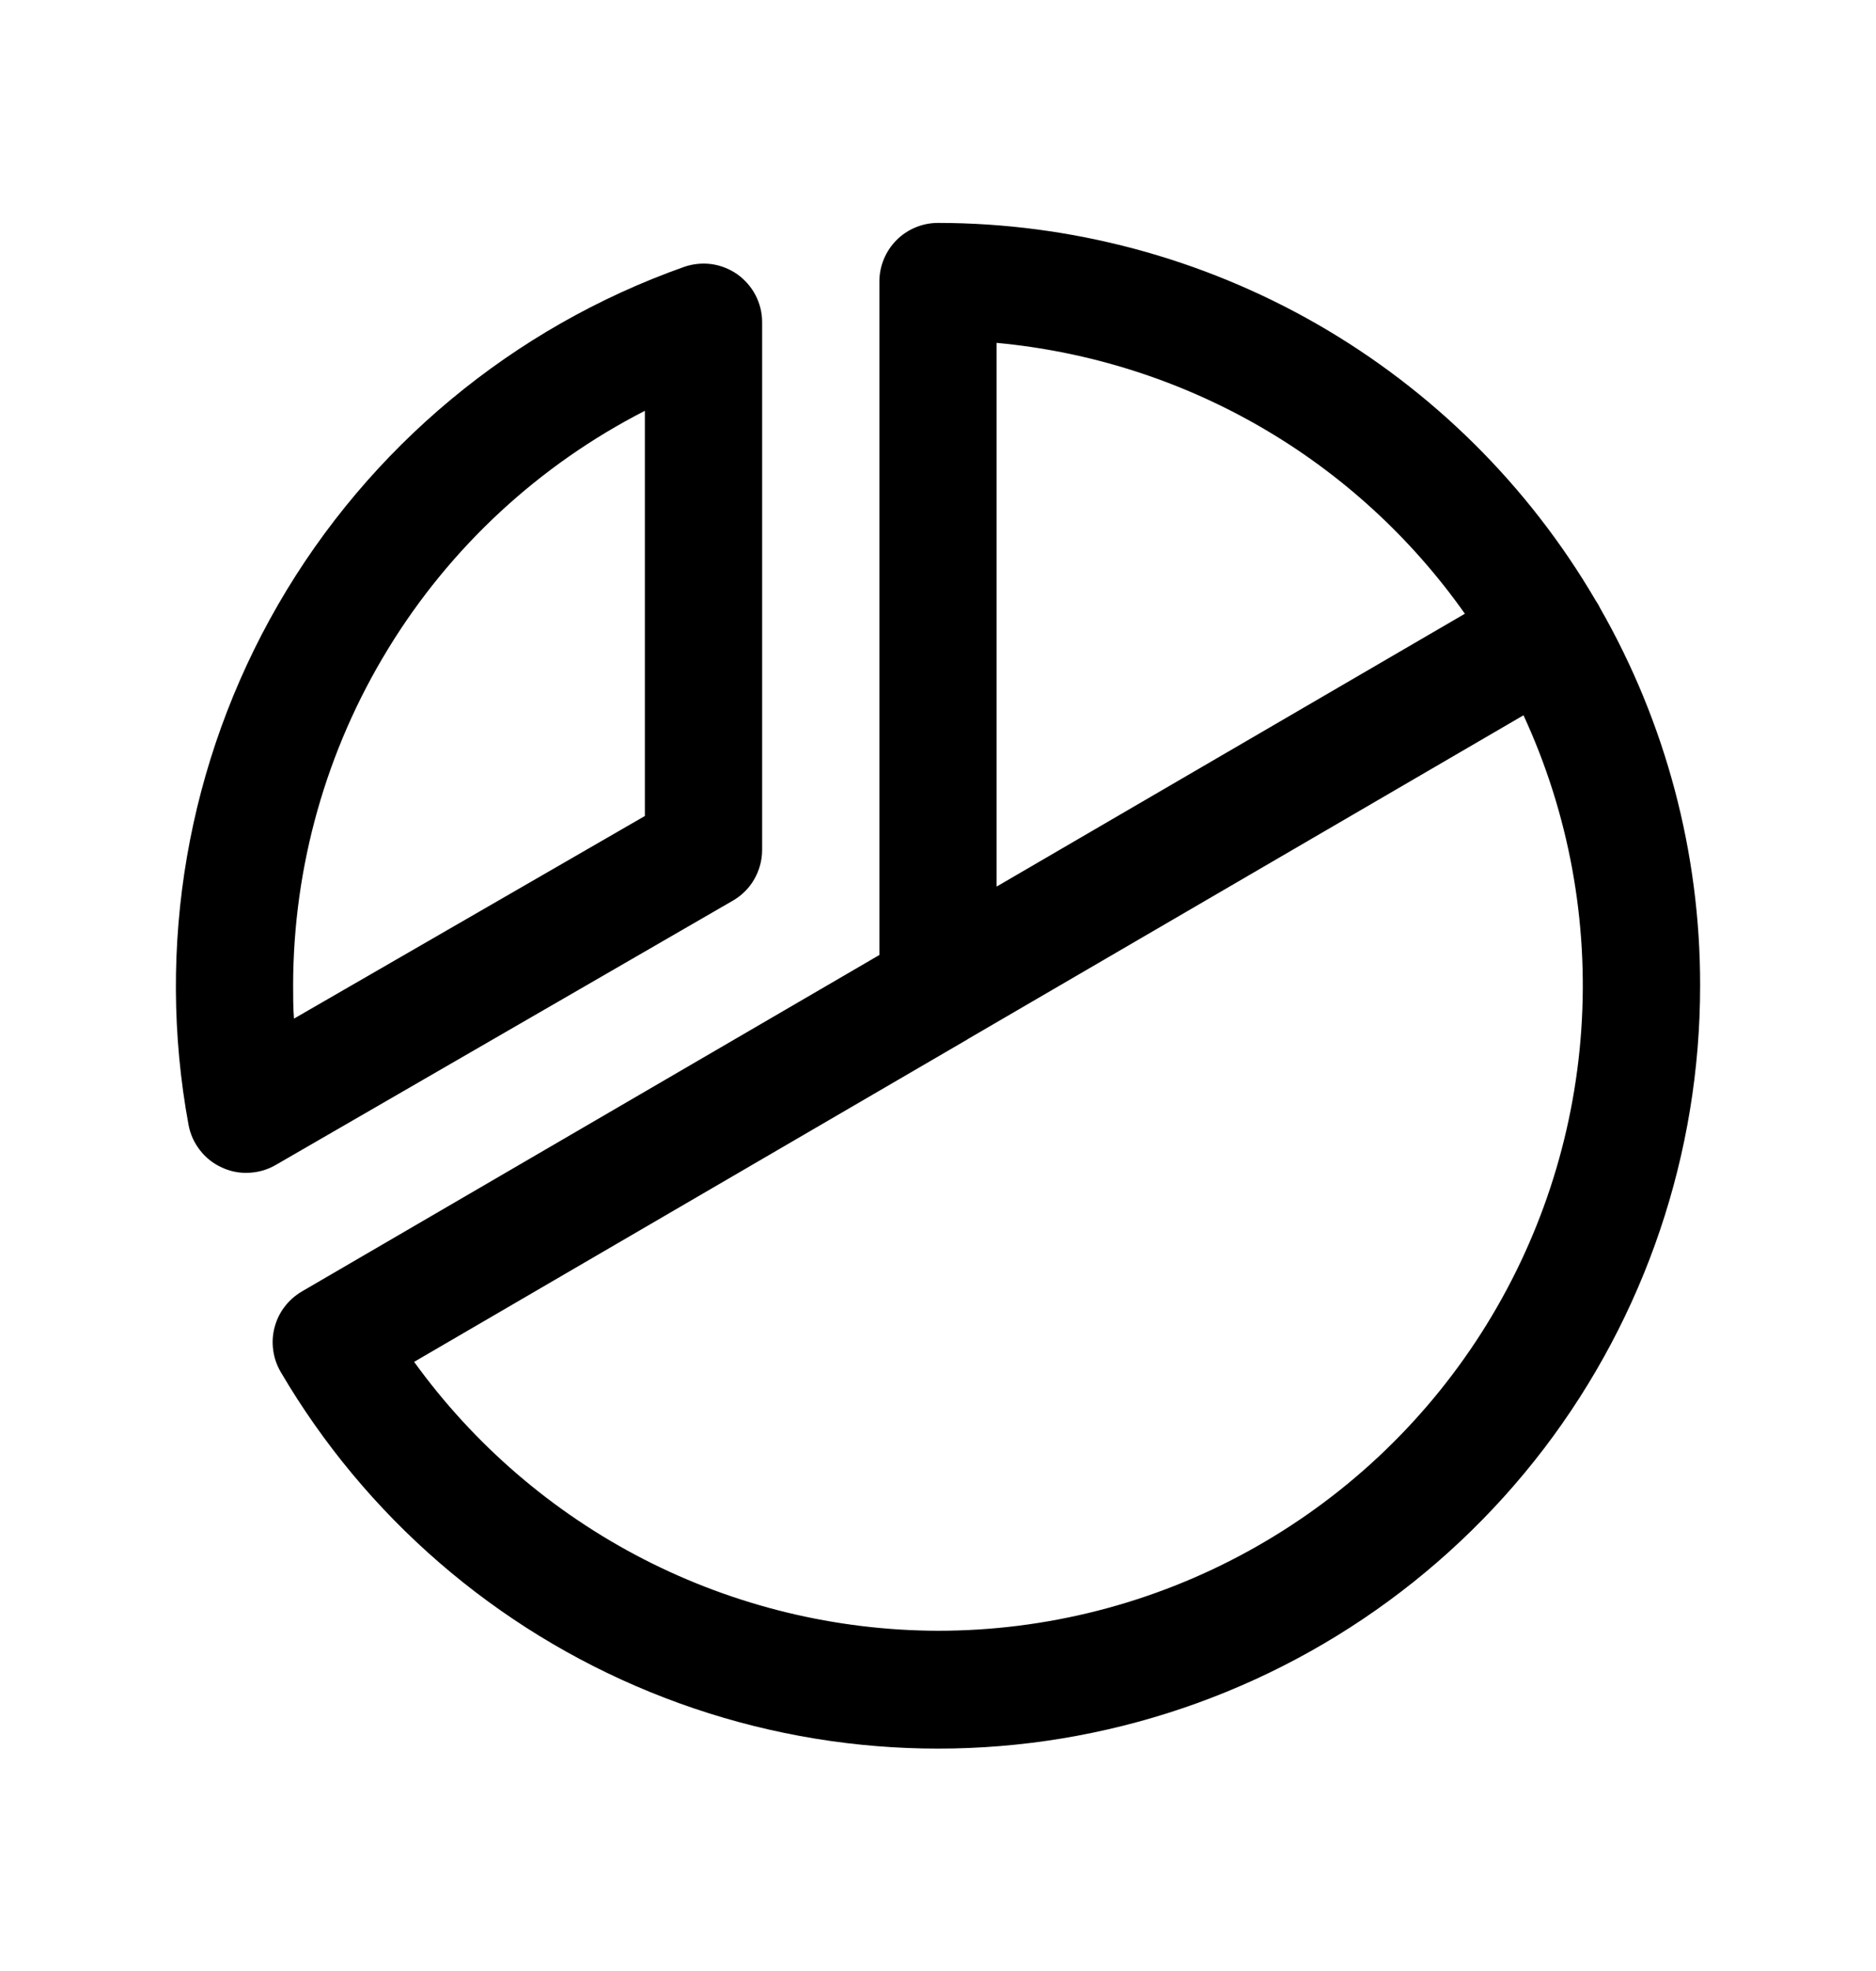 <?xml version="1.0" encoding="UTF-8"?>
<svg xmlns="http://www.w3.org/2000/svg" width="20" height="21" viewBox="0 0 20 21" fill="none">
  <path d="M7.813 9.596C7.908 9.541 7.987 9.463 8.041 9.368C8.096 9.272 8.125 9.165 8.125 9.055V3.43C8.125 3.33 8.1 3.232 8.054 3.144C8.008 3.056 7.941 2.98 7.86 2.922C7.778 2.865 7.684 2.828 7.586 2.814C7.487 2.801 7.386 2.811 7.292 2.844C5.468 3.49 3.934 4.765 2.966 6.44C1.998 8.116 1.659 10.082 2.01 11.985C2.028 12.083 2.07 12.176 2.132 12.255C2.193 12.334 2.272 12.397 2.363 12.438C2.445 12.477 2.535 12.497 2.625 12.496C2.735 12.496 2.843 12.468 2.938 12.413L7.813 9.596ZM6.875 4.377V8.694L3.134 10.853C3.125 10.735 3.125 10.616 3.125 10.5C3.126 9.233 3.477 7.991 4.139 6.911C4.8 5.83 5.747 4.954 6.875 4.377ZM17.058 6.478C17.051 6.464 17.044 6.449 17.035 6.435C17.027 6.421 17.02 6.41 17.011 6.397C16.295 5.174 15.271 4.159 14.041 3.453C12.811 2.748 11.418 2.376 10 2.375C9.834 2.375 9.675 2.441 9.558 2.558C9.441 2.676 9.375 2.834 9.375 3V10.175L3.218 13.76C3.147 13.802 3.084 13.857 3.034 13.923C2.984 13.988 2.948 14.063 2.927 14.143C2.906 14.223 2.901 14.306 2.913 14.388C2.924 14.47 2.952 14.549 2.994 14.62C3.897 16.158 5.282 17.356 6.934 18.029C8.586 18.703 10.413 18.814 12.134 18.345C13.856 17.876 15.375 16.854 16.458 15.437C17.54 14.019 18.126 12.284 18.125 10.5C18.127 9.089 17.759 7.703 17.058 6.478ZM10.625 3.653C11.616 3.745 12.576 4.05 13.438 4.548C14.3 5.046 15.043 5.726 15.617 6.539L10.625 9.446V3.653ZM10 17.375C8.909 17.372 7.834 17.111 6.863 16.613C5.893 16.115 5.054 15.394 4.415 14.51L10.306 11.079L10.323 11.068L16.242 7.621C16.726 8.668 16.937 9.82 16.858 10.971C16.779 12.122 16.412 13.234 15.79 14.206C15.168 15.178 14.312 15.977 13.3 16.531C12.289 17.085 11.154 17.375 10 17.375Z" fill="black"></path>
</svg>
